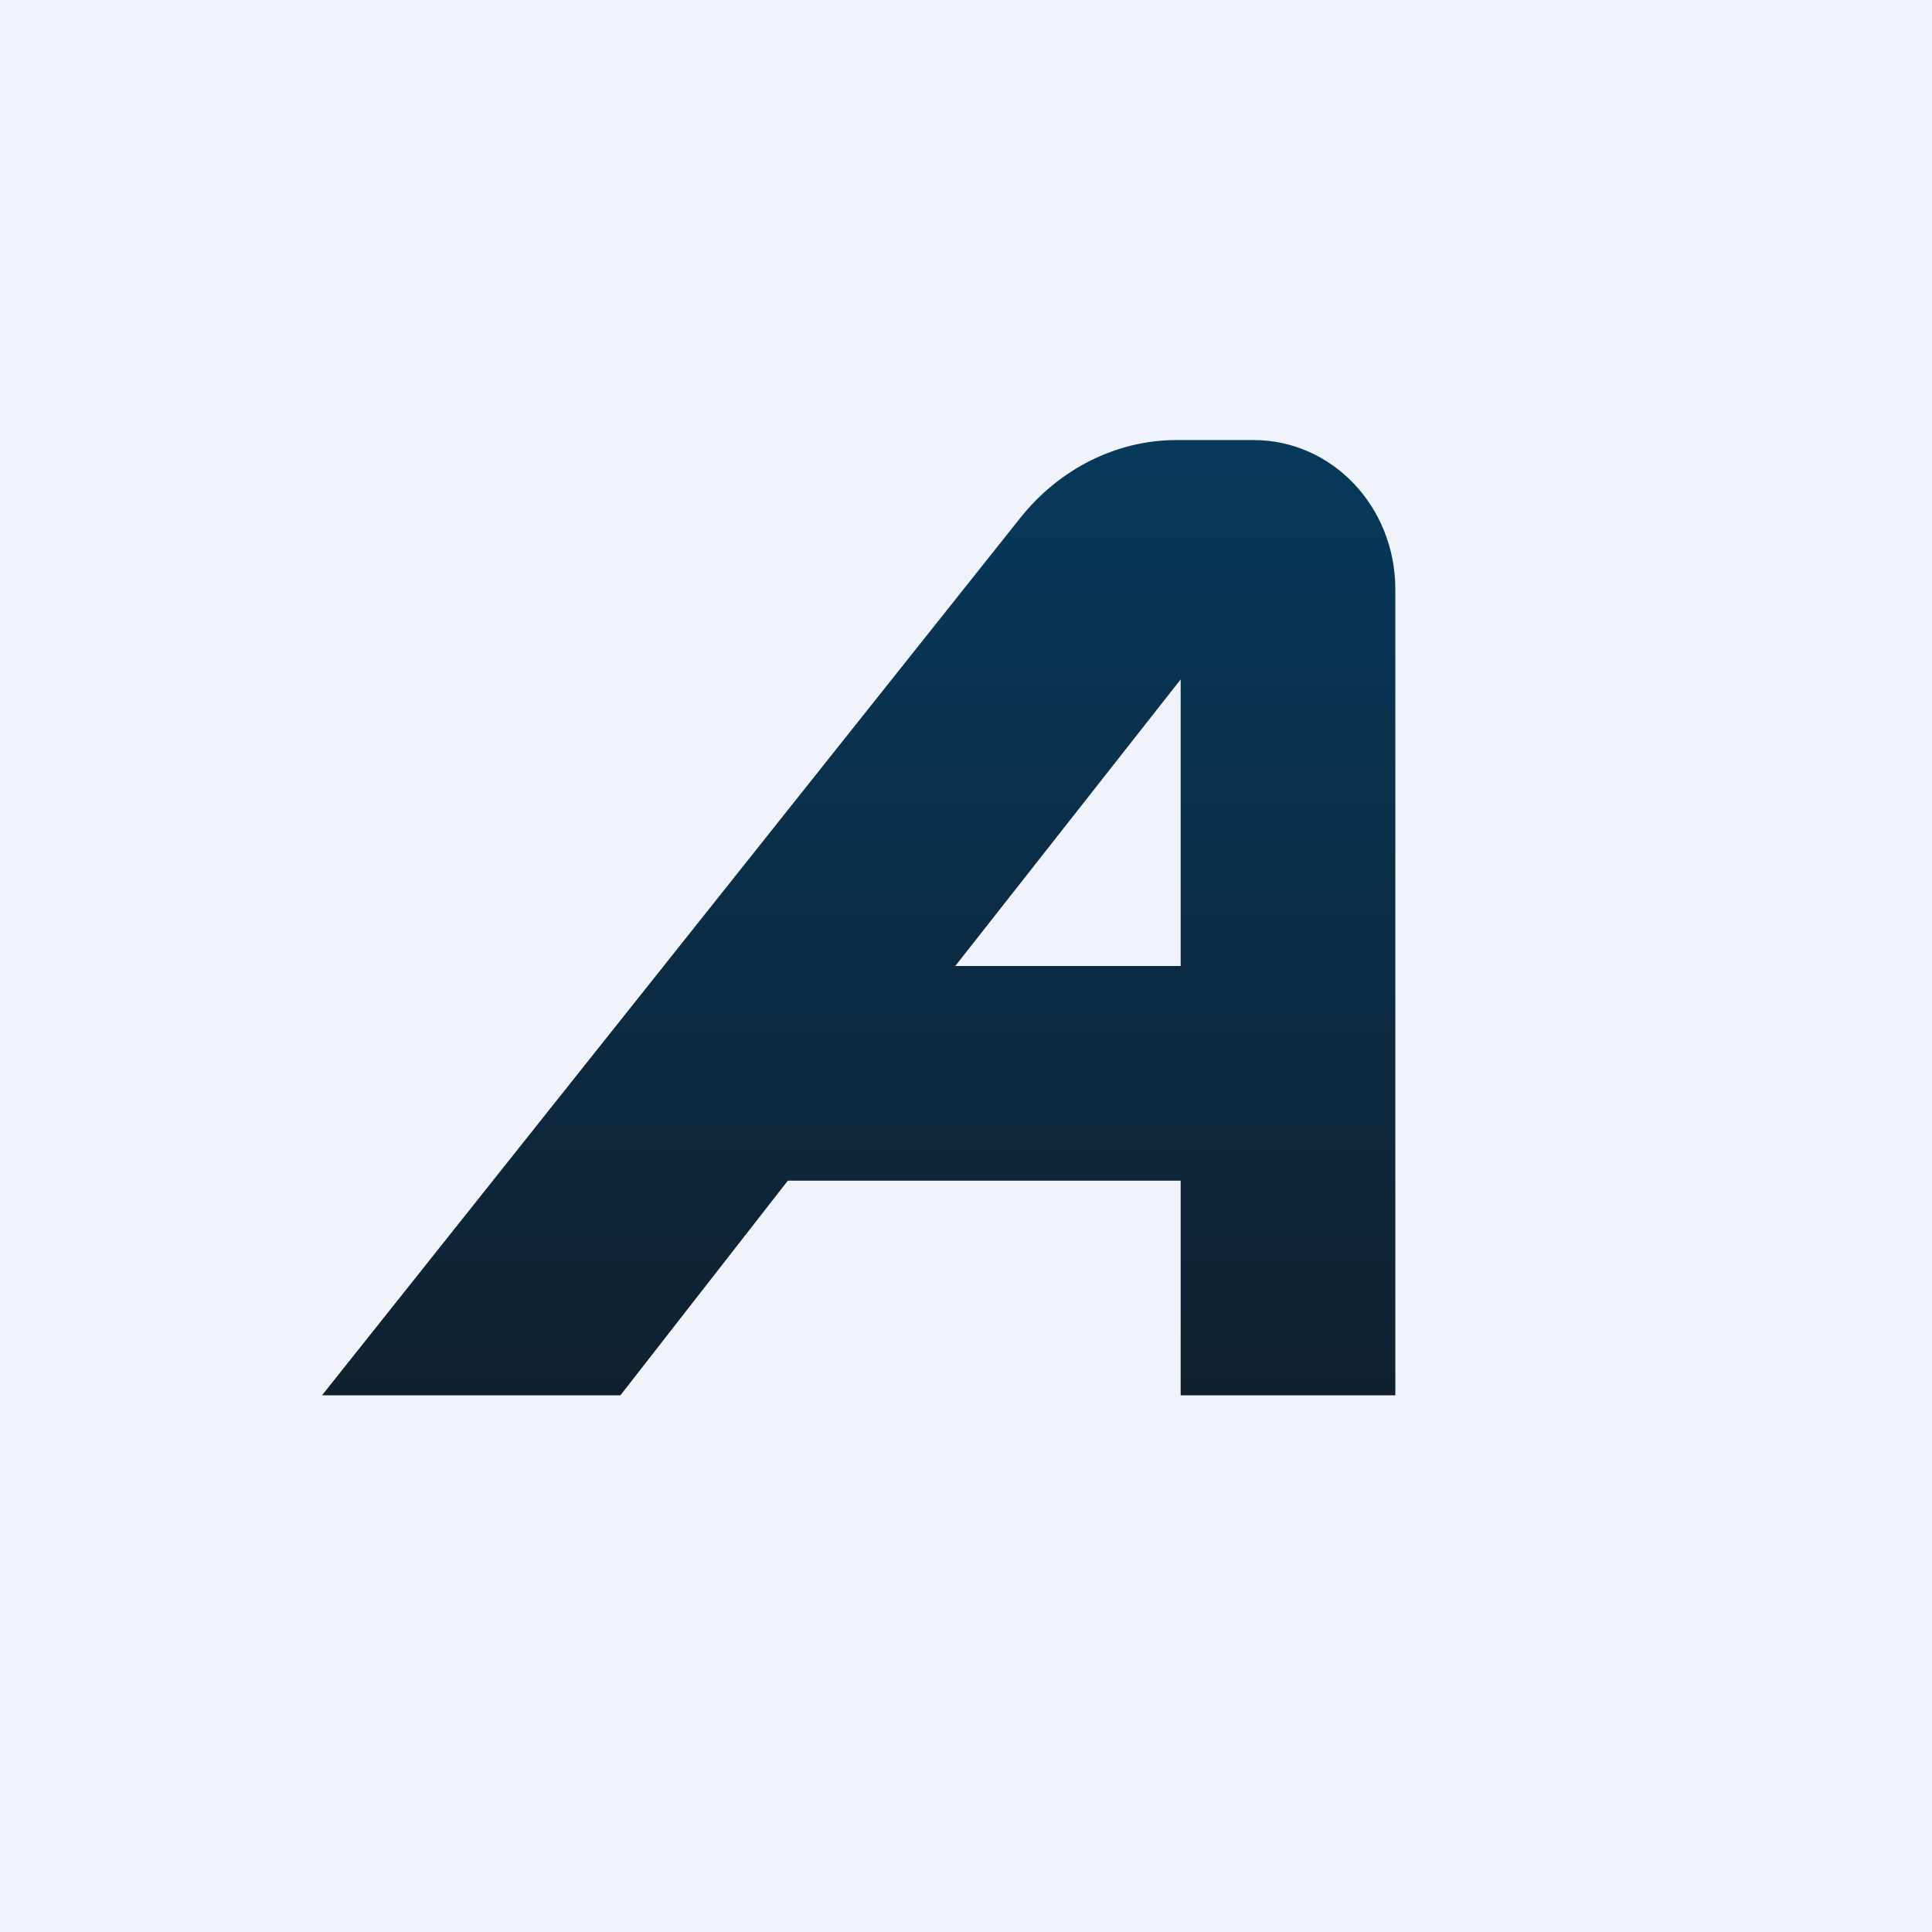 <!-- by TradingView --><svg width="18" height="18" viewBox="0 0 18 18" xmlns="http://www.w3.org/2000/svg"><path fill="#F0F3FA" d="M0 0h18v18H0z"/><path d="M9.51 4.82c.36-.45.89-.72 1.45-.72h.72c.73 0 1.32.62 1.32 1.39V13h-2V6.33L8.9 9H11v2H7.34l-1.56 2H3l6.51-8.18Z" fill="url(#aniesg0gu)"/><defs><linearGradient id="aniesg0gu" x1="8" y1="4.1" x2="8" y2="13" gradientUnits="userSpaceOnUse"><stop stop-color="#07395C"/><stop offset="1" stop-color="#10202F"/></linearGradient></defs></svg>